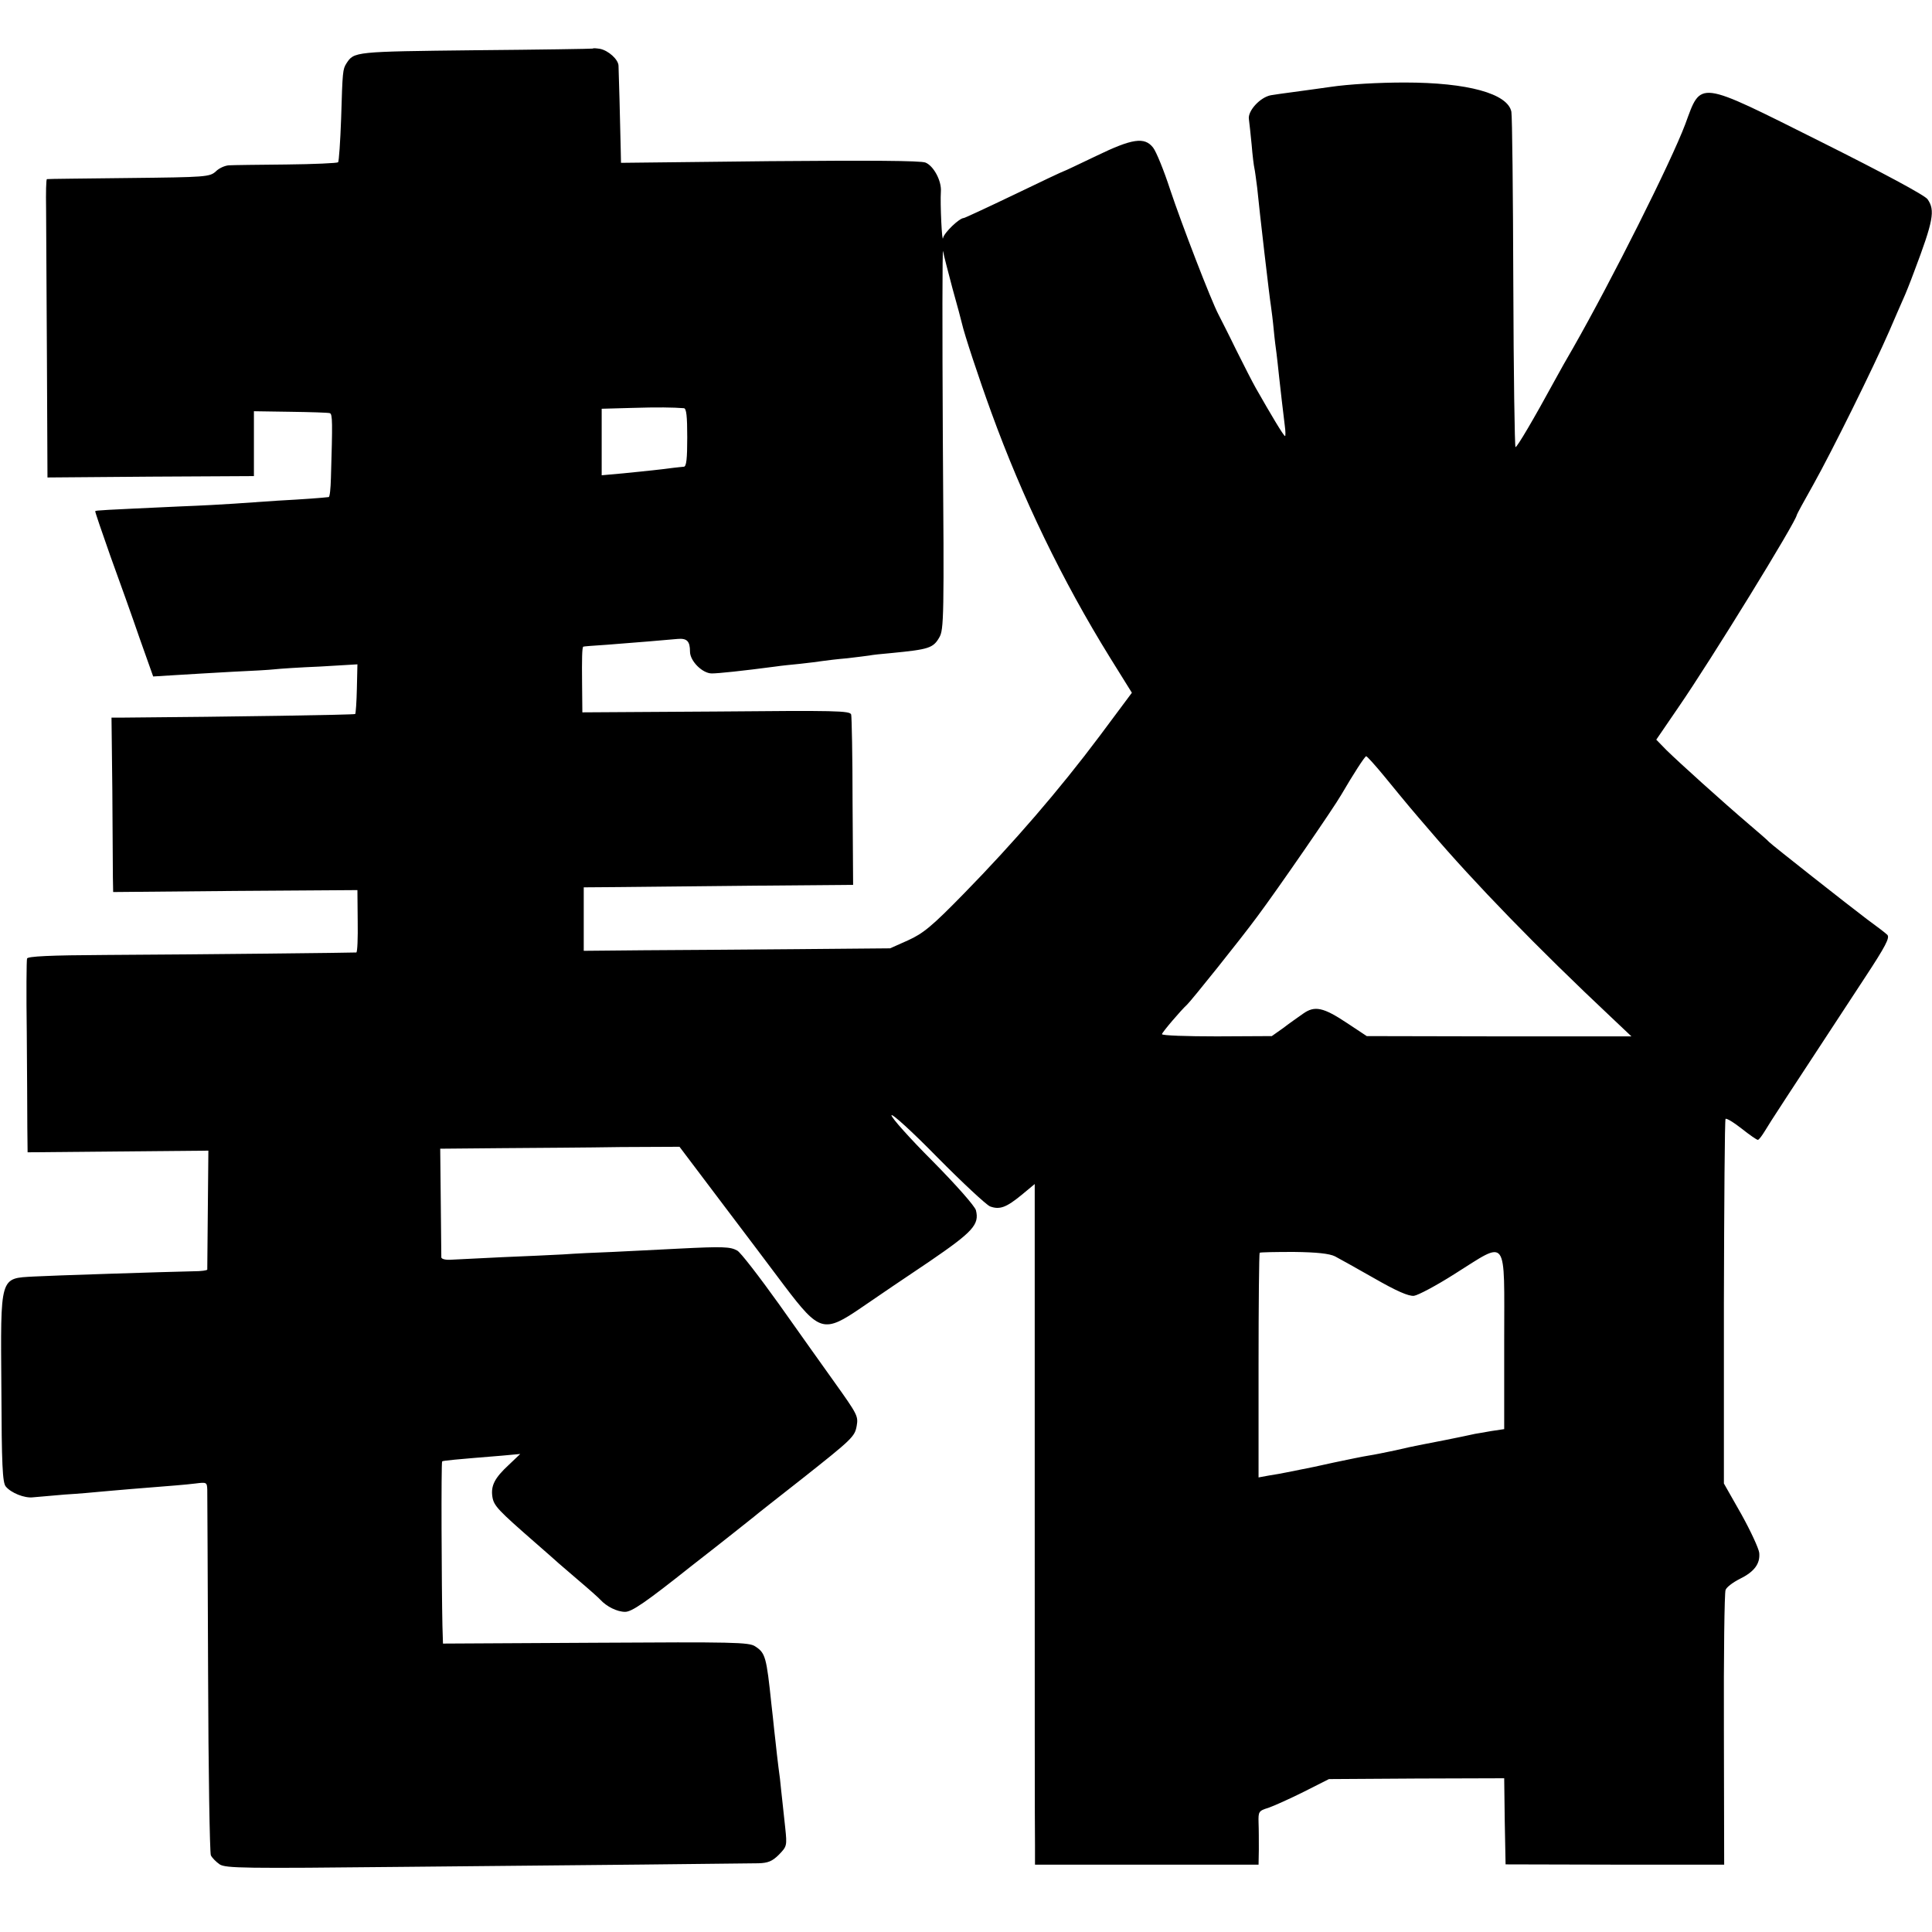 <?xml version="1.0" standalone="no"?>
<!DOCTYPE svg PUBLIC "-//W3C//DTD SVG 20010904//EN"
 "http://www.w3.org/TR/2001/REC-SVG-20010904/DTD/svg10.dtd">
<svg version="1.0" xmlns="http://www.w3.org/2000/svg"
 width="700pt" height="700pt" viewBox="0 0 700 700"
 preserveAspectRatio="xMidYMid meet">
<g transform="translate(0,700) scale(0.1,-0.1)"
fill="#000000" stroke="none">
<path d="M2148 6824 c-2 -1 -193 -4 -425 -6 -441 -5 -440 -5 -468 -48 -13 -21
-14 -27 -19 -199 -3 -84 -8 -156 -11 -159 -3 -3 -88 -7 -188 -8 -100 -1 -194
-2 -208 -3 -14 -1 -35 -10 -47 -22 -22 -20 -35 -21 -315 -24 -161 -2 -294 -3
-297 -4 -3 -1 -4 -49 -3 -108 0 -60 2 -303 3 -540 l2 -433 374 3 374 2 0 118
0 117 133 -2 c72 -1 137 -3 142 -5 10 -3 10 -33 4 -235 -1 -38 -4 -68 -8 -69
-25 -3 -92 -8 -185 -13 -61 -4 -133 -9 -160 -11 -28 -2 -116 -7 -196 -10 -281
-13 -302 -14 -305 -17 -1 -2 24 -75 55 -163 32 -88 80 -222 106 -298 l49 -138
81 5 c45 3 137 8 205 12 68 3 138 7 154 9 17 2 91 7 165 10 l135 8 -2 -88 c-1
-48 -4 -89 -6 -92 -4 -3 -443 -10 -837 -13 l-46 0 3 -262 c1 -145 2 -287 2
-316 l1 -54 443 4 442 3 1 -112 c1 -62 -1 -113 -5 -114 -8 -1 -540 -7 -908 -9
-203 -1 -283 -5 -285 -13 -2 -7 -3 -127 -1 -267 1 -140 2 -295 2 -345 l1 -90
327 3 328 3 -2 -213 c-1 -117 -2 -215 -2 -218 -1 -3 -22 -6 -48 -6 -99 -2
-530 -16 -579 -19 -126 -7 -122 6 -119 -407 1 -274 4 -340 16 -354 19 -23 68
-43 99 -39 14 1 66 6 115 10 50 3 106 8 125 10 19 2 71 6 115 10 162 13 191
15 233 20 40 5 42 5 43 -22 0 -15 2 -316 3 -668 1 -352 6 -648 10 -657 4 -9
19 -24 32 -33 22 -14 89 -15 662 -9 674 6 1218 12 1290 13 34 1 50 7 74 31 29
30 30 32 23 98 -4 37 -9 83 -11 102 -2 19 -6 53 -8 75 -3 22 -8 61 -11 88 -3
26 -7 66 -10 90 -2 23 -7 65 -10 92 -18 173 -22 186 -59 210 -22 15 -80 16
-578 13 l-553 -3 -2 65 c-3 139 -5 592 -1 595 3 3 46 7 218 21 l65 6 -41 -39
c-52 -48 -66 -76 -60 -116 5 -33 21 -49 156 -167 35 -30 68 -60 74 -65 6 -6
43 -37 81 -70 39 -33 75 -65 80 -71 23 -25 61 -44 90 -44 24 0 74 34 240 166
116 90 217 171 226 178 9 8 88 70 176 139 182 144 190 152 197 191 6 35 3 41
-82 160 -37 52 -127 178 -199 280 -73 102 -141 190 -152 195 -25 14 -52 15
-211 7 -74 -4 -182 -9 -240 -12 -58 -2 -139 -6 -180 -9 -41 -2 -140 -7 -220
-10 -80 -4 -162 -8 -182 -9 -22 -2 -38 2 -39 8 0 6 -1 97 -2 202 l-2 192 220
2 c121 1 316 2 434 4 l213 1 151 -200 c83 -110 187 -247 230 -305 126 -166
142 -171 279 -77 51 35 161 110 245 166 158 108 182 134 169 186 -4 15 -72 92
-156 177 -83 83 -150 158 -150 167 0 9 75 -59 166 -152 91 -92 177 -172 191
-178 35 -13 59 -4 115 42 l47 39 0 -1162 c0 -640 0 -1195 1 -1234 l0 -70 405
0 405 0 1 55 c0 31 0 75 -1 97 -1 40 0 43 36 54 20 7 78 33 128 58 l91 46 317
2 318 1 2 -156 3 -156 396 -1 396 0 -1 489 c-1 268 2 496 6 506 3 10 27 28 51
40 53 26 75 55 71 95 -2 16 -31 79 -65 140 l-63 111 0 657 c1 362 3 661 6 664
4 3 30 -13 58 -35 29 -23 55 -41 59 -41 4 0 15 15 26 33 17 29 74 116 362 555
75 114 91 145 81 155 -7 7 -40 32 -73 56 -65 49 -347 271 -355 280 -3 4 -36
33 -75 66 -95 81 -251 222 -297 267 l-37 38 80 117 c118 171 429 677 429 697
0 2 27 52 61 112 67 120 216 421 274 554 20 47 43 99 50 115 8 17 26 62 40
100 70 185 77 223 49 263 -9 14 -162 96 -386 208 -452 226 -433 224 -492 64
-52 -138 -267 -566 -406 -810 -21 -36 -50 -87 -65 -115 -79 -145 -138 -245
-144 -245 -3 0 -7 267 -8 593 -1 325 -4 606 -7 622 -13 66 -159 106 -386 106
-95 0 -203 -6 -270 -16 -33 -5 -95 -13 -145 -20 -22 -3 -53 -7 -70 -10 -39 -7
-85 -57 -80 -87 2 -13 6 -54 10 -93 3 -38 8 -77 10 -85 2 -8 6 -40 10 -70 8
-83 45 -401 50 -430 2 -14 7 -52 10 -85 3 -33 8 -71 10 -85 2 -14 6 -54 10
-90 7 -64 11 -97 20 -172 3 -21 3 -38 1 -38 -5 0 -52 79 -106 174 -12 21 -44
84 -72 140 -27 56 -56 112 -63 126 -27 51 -134 329 -175 452 -23 71 -51 139
-62 153 -31 40 -76 33 -206 -30 -63 -30 -115 -55 -117 -55 -2 0 -83 -38 -180
-85 -98 -47 -180 -85 -183 -85 -16 0 -71 -53 -75 -72 -4 -23 -11 126 -8 168 3
38 -26 93 -56 105 -18 7 -202 8 -565 5 l-538 -6 -1 48 c-2 95 -7 287 -8 304
-1 23 -37 55 -67 61 -13 2 -25 3 -26 1z m1303 -869 c17 -60 32 -117 34 -126 9
-40 60 -195 107 -324 112 -308 256 -607 430 -888 l79 -127 -117 -157 c-146
-195 -312 -387 -490 -569 -118 -121 -149 -146 -204 -171 l-65 -29 -340 -3
c-187 -2 -437 -3 -555 -4 l-215 -2 0 115 0 115 130 1 c72 1 291 3 488 5 l358
3 -2 300 c0 166 -3 308 -5 317 -4 14 -55 15 -489 11 l-485 -3 -1 103 c-1 93 0
130 4 135 1 1 40 4 87 7 103 8 214 17 255 21 34 3 45 -8 45 -46 0 -34 45 -79
79 -79 23 0 110 9 231 25 19 3 60 7 90 10 30 3 66 8 80 10 14 2 54 7 90 10 36
4 72 9 80 10 9 2 45 6 81 9 134 13 150 18 172 56 17 28 18 74 13 727 -2 384
-2 687 1 673 2 -14 18 -74 34 -135z m-973 -434 c9 -1 12 -29 12 -106 0 -77 -3
-105 -12 -106 -7 -1 -24 -2 -38 -4 -43 -6 -102 -12 -182 -20 l-78 -7 0 121 0
120 108 3 c95 3 151 2 190 -1z m2537 -1333 c95 -116 97 -118 165 -197 161
-189 392 -427 658 -677 l73 -69 -480 0 -479 1 -71 47 c-87 58 -118 64 -160 34
-17 -12 -50 -35 -72 -52 l-41 -29 -199 -1 c-109 0 -199 3 -199 8 0 6 69 87 91
107 15 14 194 237 255 320 71 95 276 392 304 441 42 72 85 139 90 139 3 0 33
-33 65 -72z m-178 -1740 c15 -8 80 -44 143 -80 80 -46 124 -65 143 -63 15 2
81 37 147 79 196 123 180 144 180 -243 l0 -319 -47 -7 c-27 -5 -52 -9 -58 -10
-39 -9 -180 -37 -203 -41 -15 -3 -54 -11 -87 -19 -33 -7 -77 -16 -97 -19 -20
-3 -77 -15 -125 -25 -48 -11 -101 -22 -118 -25 -16 -3 -41 -8 -55 -11 -14 -3
-42 -8 -62 -11 l-38 -7 0 405 c0 223 2 407 4 409 2 2 58 3 124 3 83 -1 129 -6
149 -16z"/>
</g>
</svg>
